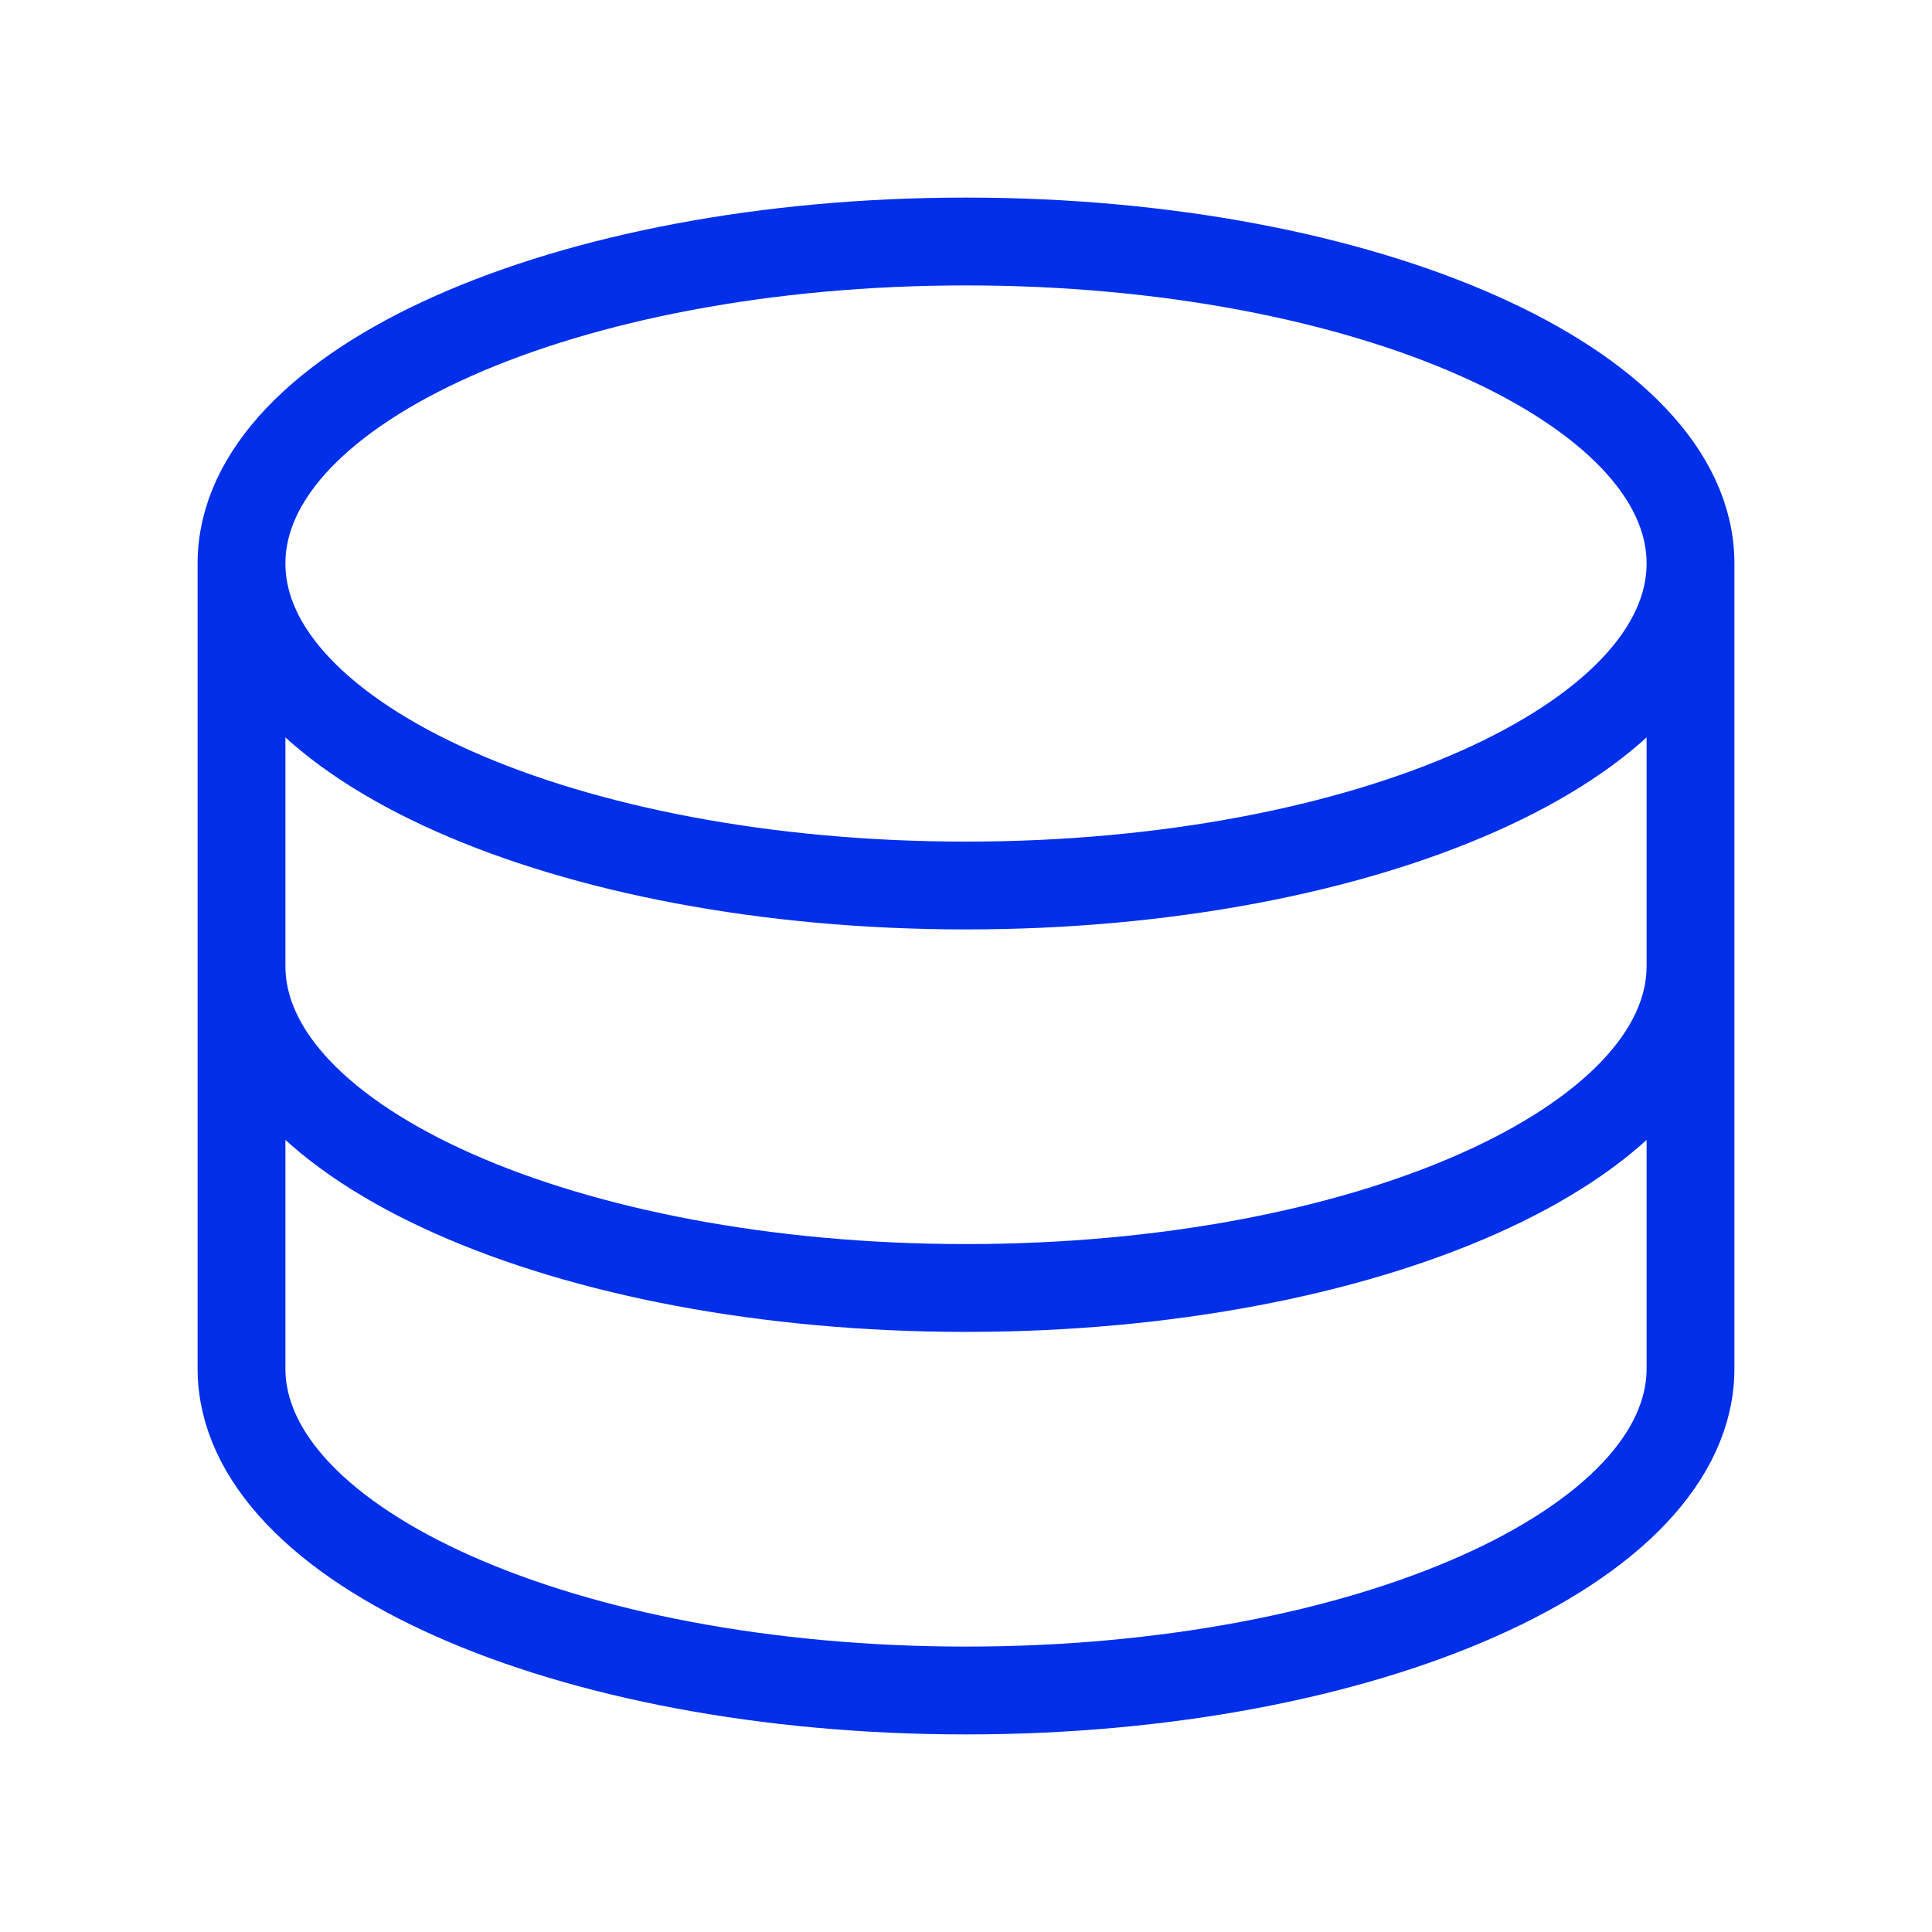 <svg xmlns="http://www.w3.org/2000/svg" width="44" height="44" fill="none"><path stroke="#002FEA" stroke-linecap="round" stroke-linejoin="round" stroke-width="2" d="M38.5 12.833c0 4.052-7.388 7.334-16.5 7.334S5.5 16.885 5.5 12.833m33 0C38.5 8.782 31.112 5.5 22 5.5S5.5 8.782 5.5 12.833m33 0V22m-33-9.167V22m33 0c0 4.052-7.388 7.333-16.5 7.333S5.5 26.052 5.5 22m33 0v9.167c0 4.051-7.388 7.333-16.5 7.333S5.5 35.218 5.5 31.167V22"/></svg>